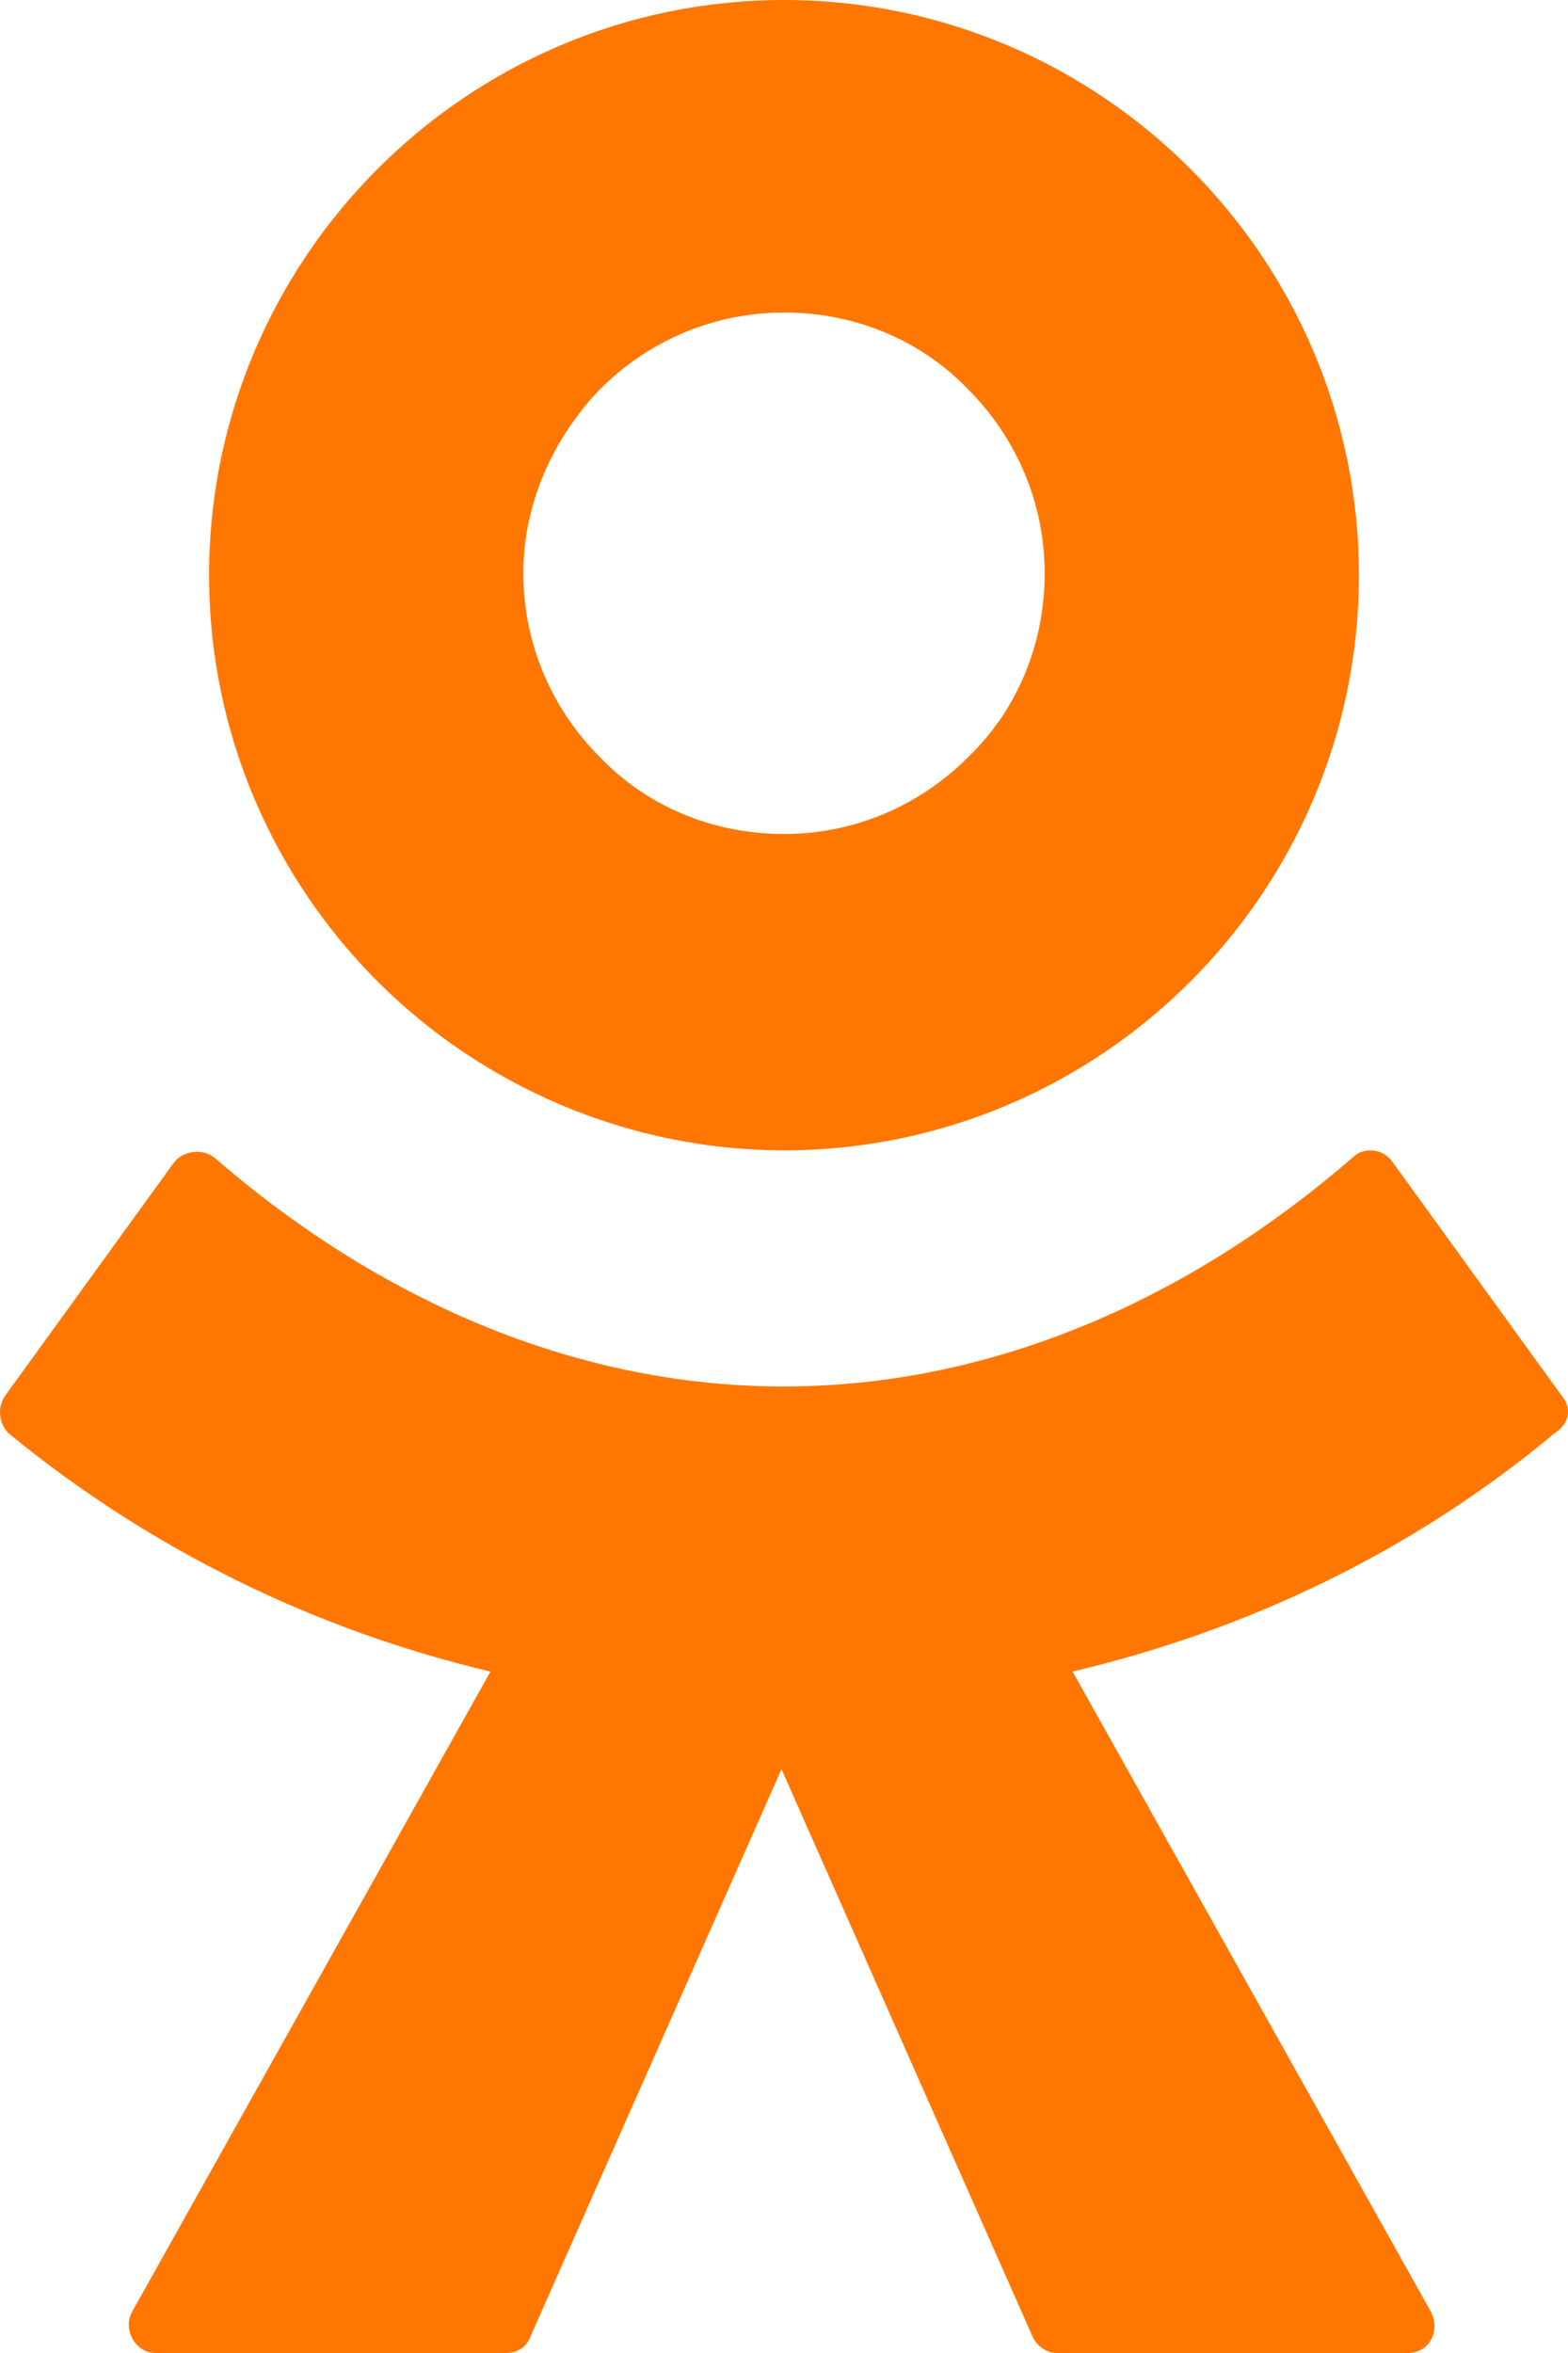 <?xml version="1.0" encoding="UTF-8"?> <svg xmlns="http://www.w3.org/2000/svg" width="30" height="45" viewBox="0 0 30 45" fill="none"> <path d="M15 22C18.043 22 20.793 20.753 22.773 18.773C24.753 16.793 26 14.043 26 11C26 7.957 24.753 5.207 22.773 3.227C20.793 1.247 18.043 0 15 0C11.957 0 9.207 1.247 7.227 3.227C5.247 5.207 4 7.957 4 11C4 14.043 5.247 16.793 7.227 18.773C9.207 20.753 11.993 22 15 22ZM11.48 7.443C12.397 6.527 13.643 5.977 15 5.977C16.393 5.977 17.64 6.527 18.52 7.443C19.437 8.36 19.987 9.607 19.987 10.963C19.987 12.357 19.437 13.603 18.52 14.483C17.603 15.4 16.357 15.95 15 15.95C13.607 15.95 12.36 15.4 11.48 14.483C10.563 13.567 10.013 12.32 10.013 10.963C10.013 9.607 10.6 8.36 11.48 7.443Z" fill="#FF7700"></path> <path d="M29.887 26.703L26.642 22.222C26.458 21.96 26.089 21.923 25.868 22.147C22.807 24.798 19.046 26.516 14.989 26.516C10.933 26.516 7.171 24.798 4.111 22.147C3.889 21.96 3.521 21.998 3.336 22.222L0.091 26.703C-0.056 26.927 -0.02 27.226 0.165 27.412C2.894 29.653 6.065 31.184 9.384 31.968L2.525 44.216C2.34 44.552 2.599 45 2.967 45H9.679C9.9 45 10.085 44.888 10.158 44.664L14.952 33.835L19.746 44.664C19.82 44.851 20.004 45 20.226 45H26.937C27.343 45 27.564 44.589 27.38 44.216L20.521 31.968C23.84 31.184 27.011 29.69 29.74 27.412C30.035 27.226 30.072 26.927 29.887 26.703Z" fill="#FF7700"></path> </svg> 